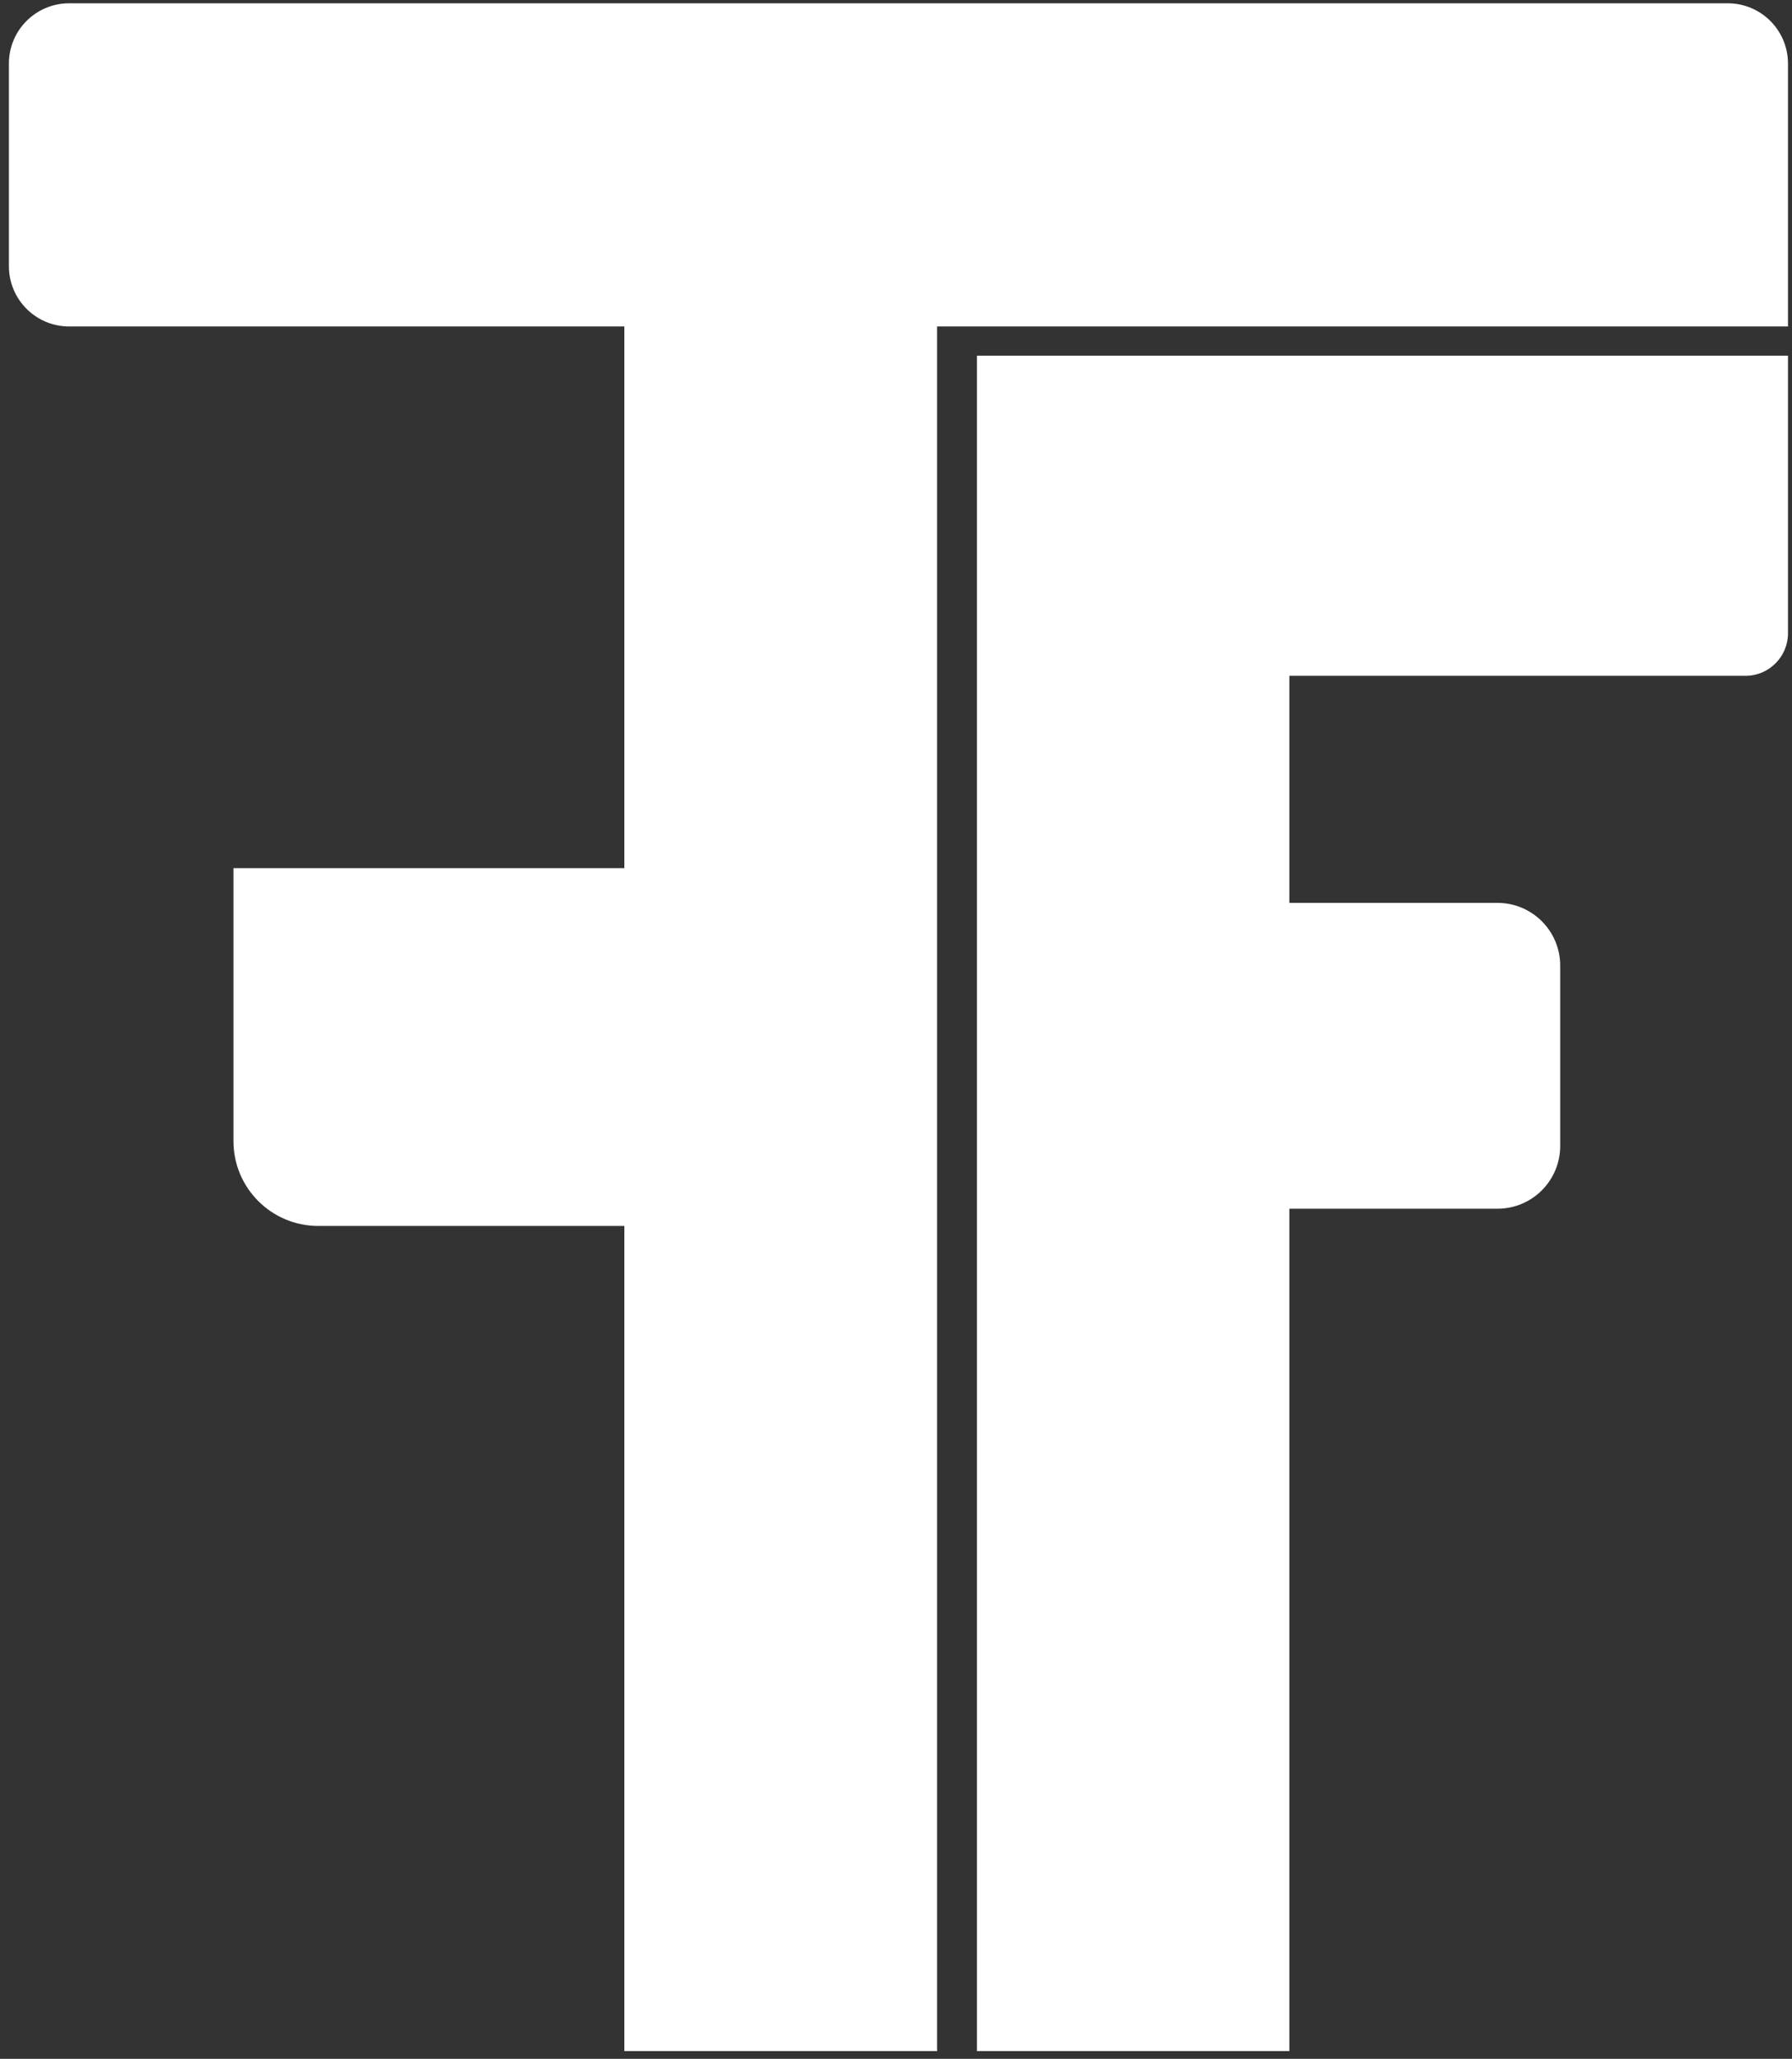 <svg width="627" height="720" xmlns="http://www.w3.org/2000/svg" xmlns:xlink="http://www.w3.org/1999/xlink" xml:space="preserve" overflow="hidden"><rect width="100%" height="100%" fill="#333333" stroke="none"/><g transform="translate(-326 0)"><g><g><g><g><path d="M1576.62 653.462 1576.62 653.462 1685.93 653.462 1860.4 653.462 1860.4 735.645C1860.4 740.602 1860.4 745.567 1860.4 750.531 1860.4 758.756 1853.73 765.424 1845.52 765.424L1685.93 765.424 1685.93 844.825 1758.77 844.825C1770.88 844.825 1780.7 854.648 1780.7 866.767L1780.7 929.832C1780.7 941.95 1770.88 951.774 1758.77 951.774L1685.93 951.774 1685.93 1246.37 1576.62 1246.37 1576.62 735.645Z" fill="#FFFFFF" fill-rule="evenodd" fill-opacity="1" transform="matrix(1 0 0 1 -908.804 -529.08)"/><path d="M1258.99 530.234 1839.32 530.234C1850.96 530.234 1860.4 539.669 1860.4 551.307L1860.4 619.569 1860.4 622.174 1860.4 643.248 1839.32 643.248 1836.41 643.248 1562.68 643.248 1562.68 1246.37 1453.26 1246.37 1453.26 957.801 1346.16 957.801C1329.77 957.801 1316.49 944.521 1316.49 928.142L1316.49 832.679 1453.26 832.679 1453.26 643.248 1258.99 643.248C1247.35 643.248 1237.92 633.813 1237.92 622.174L1237.92 551.307C1237.92 539.669 1247.35 530.234 1258.99 530.234Z" fill="#FFFFFF" fill-rule="evenodd" fill-opacity="1" transform="matrix(1 0 0 1 -908.804 -529.08)"/></g></g></g></g></g></svg>